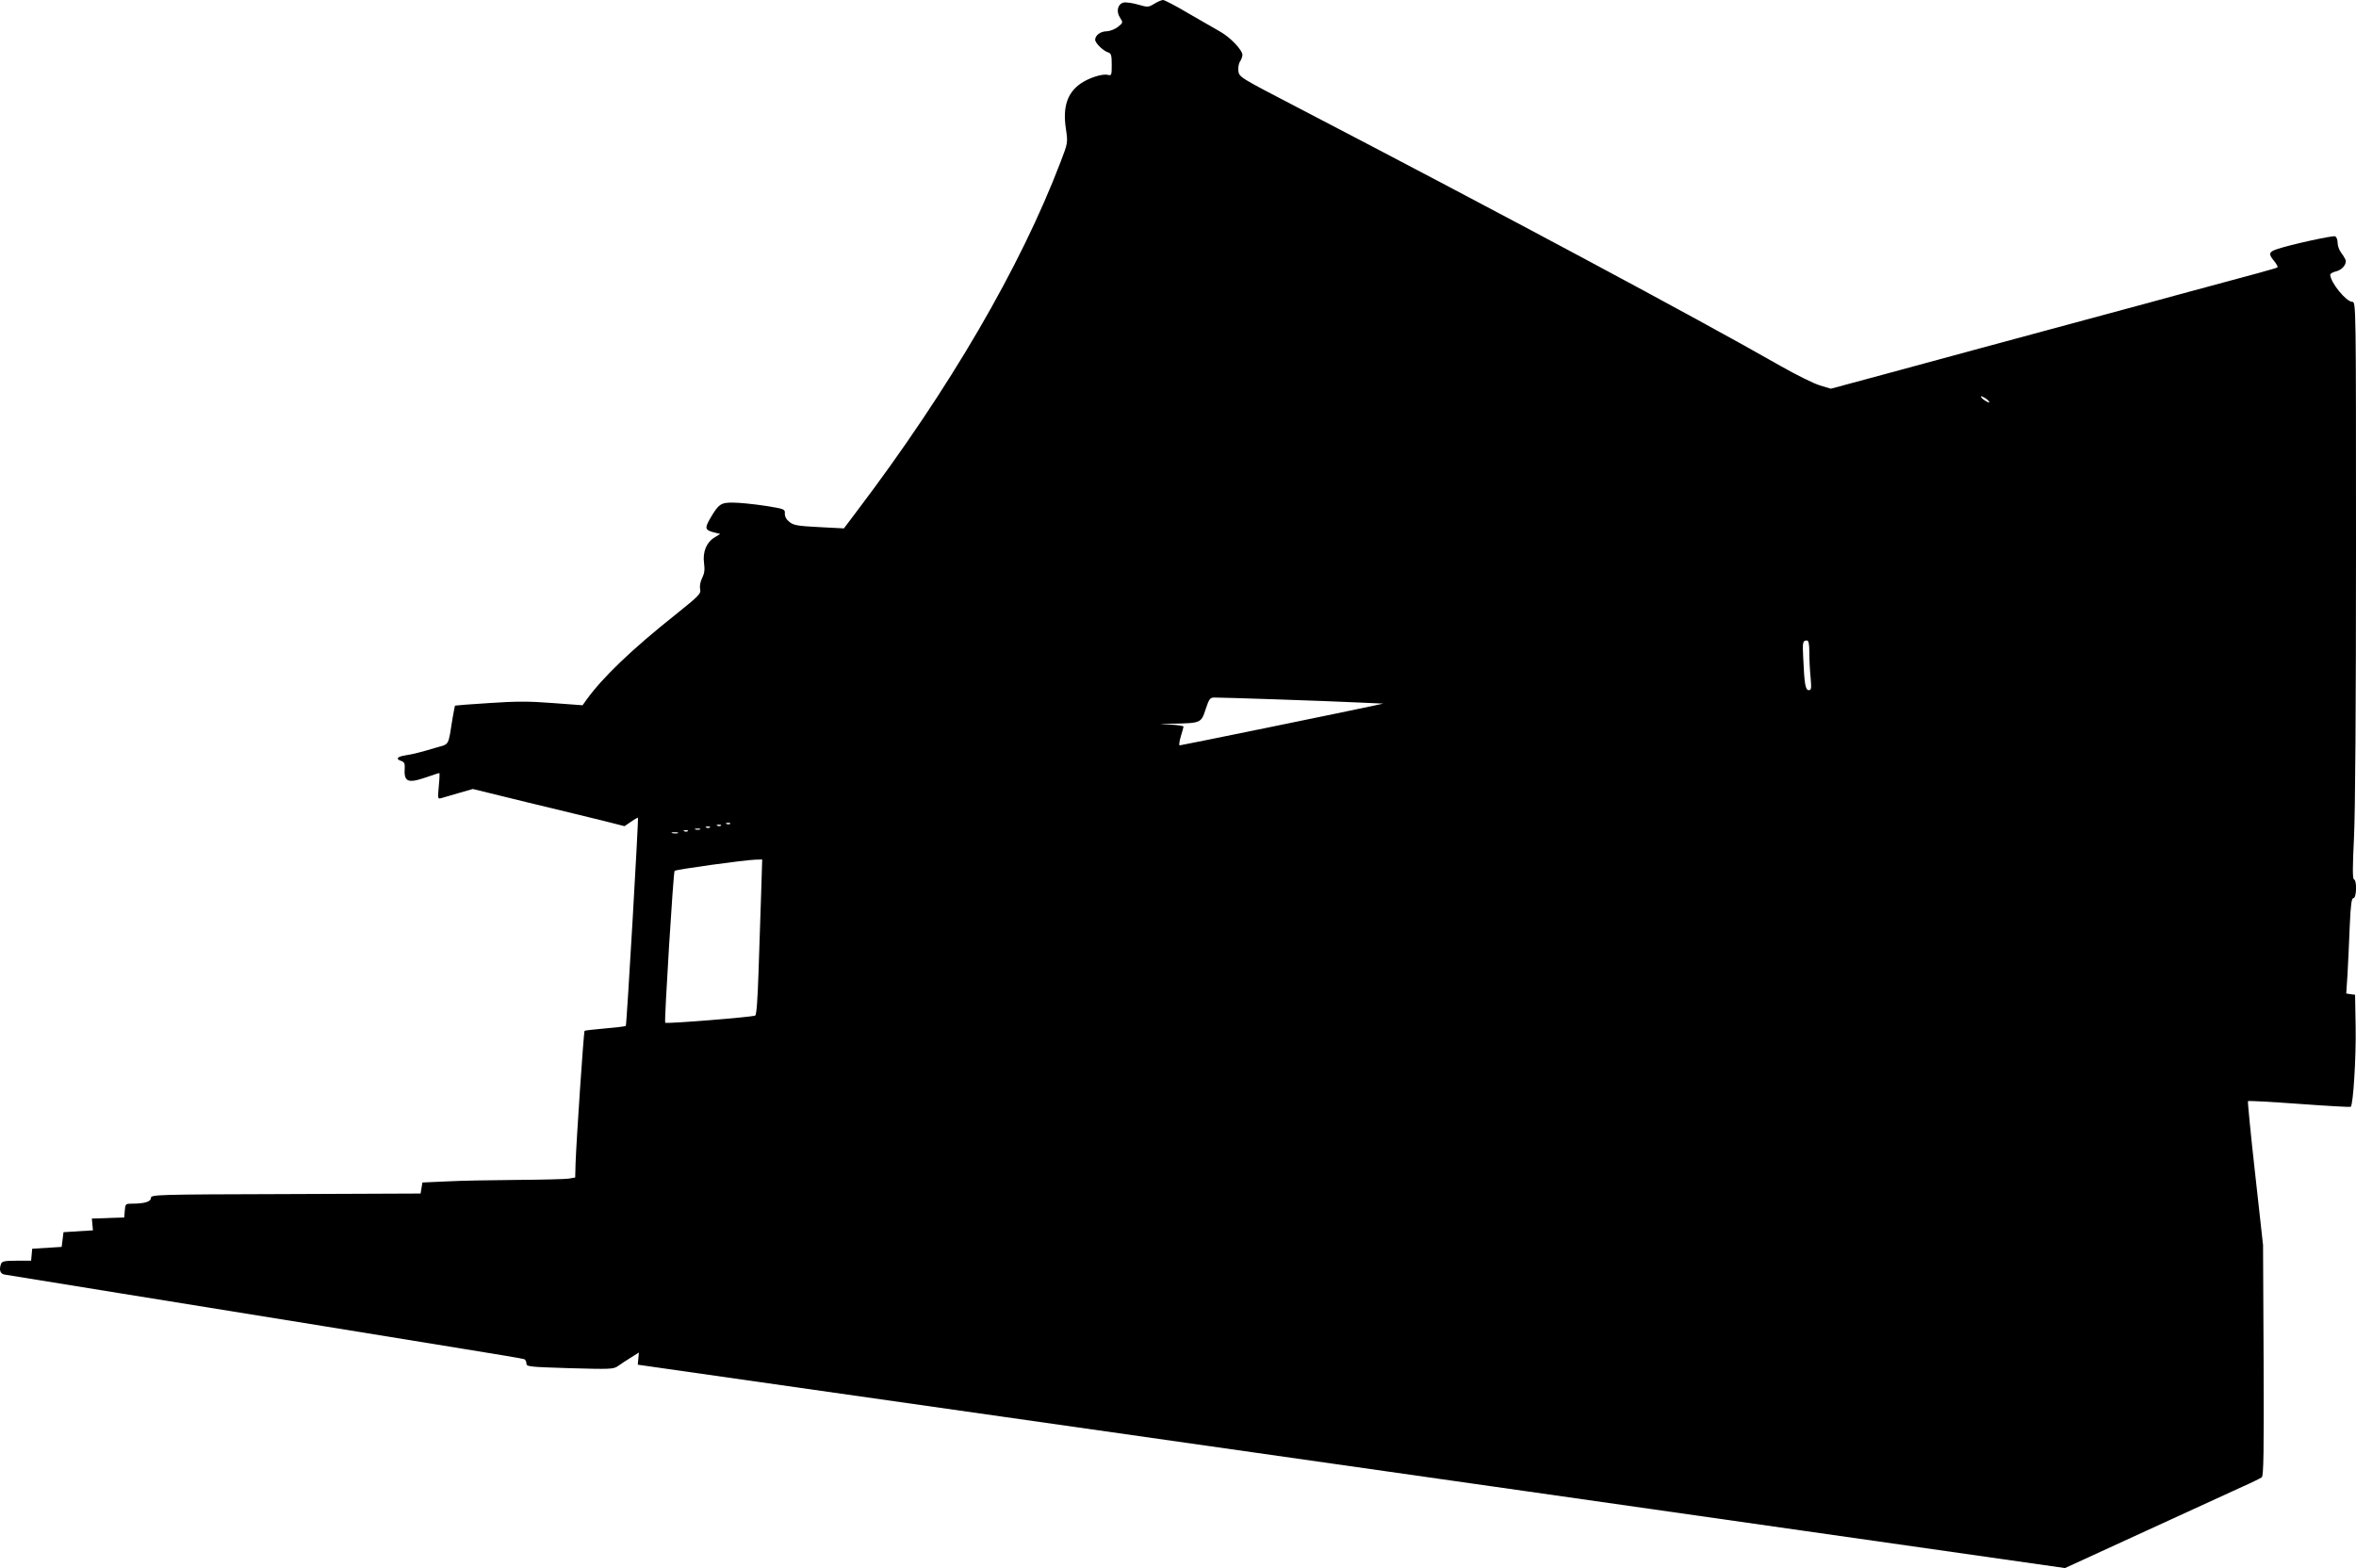  <svg version="1.0" xmlns="http://www.w3.org/2000/svg"
 width="1280pt" height="852pt" viewBox="0 0 1280 852"
 preserveAspectRatio="xMidYMid meet"><g transform="translate(0,852) scale(0.1,-0.1)"
fill="#000000" stroke="none">
<path d="M6272 8500 c-33 -20 -36 -20 -89 -5 -31 9 -66 14 -79 11 -32 -8 -41
-49 -19 -82 17 -26 17 -27 -11 -50 -17 -13 -43 -23 -61 -24 -34 0 -63 -22 -63
-46 0 -18 44 -61 71 -69 16 -5 19 -16 19 -67 0 -56 -1 -60 -21 -55 -29 8 -103
-16 -148 -47 -73 -51 -98 -128 -80 -246 11 -75 11 -76 -29 -180 -218 -572
-604 -1234 -1107 -1898 l-70 -93 -135 7 c-117 6 -139 10 -161 28 -17 13 -26
30 -25 46 1 24 -2 25 -109 42 -60 9 -137 17 -171 17 -68 1 -80 -7 -128 -90
-29 -51 -25 -60 28 -73 l29 -7 -32 -20 c-43 -26 -64 -78 -56 -139 5 -35 2 -56
-10 -80 -10 -20 -15 -44 -11 -61 5 -25 -5 -35 -132 -137 -238 -189 -399 -343
-487 -466 l-20 -28 -162 12 c-127 10 -200 10 -345 0 -100 -6 -184 -13 -186
-14 -1 -2 -7 -32 -13 -67 -25 -156 -16 -140 -89 -161 -83 -25 -126 -36 -172
-43 -42 -7 -49 -20 -17 -30 14 -5 19 -14 18 -33 -6 -80 14 -90 112 -57 40 14
74 25 76 25 2 0 1 -32 -3 -71 -6 -67 -6 -71 12 -66 10 3 54 16 96 28 l77 22
298 -73 c164 -39 349 -85 412 -100 l114 -29 35 24 c20 14 37 23 38 22 4 -5
-61 -1126 -66 -1131 -3 -3 -54 -9 -113 -14 -59 -5 -109 -11 -111 -13 -5 -5
-45 -601 -49 -721 l-2 -76 -35 -6 c-19 -3 -145 -6 -280 -7 -135 -1 -306 -4
-380 -8 l-135 -6 -5 -30 -5 -30 -733 -3 c-707 -2 -732 -3 -732 -21 0 -20 -34
-31 -101 -31 -37 0 -38 -1 -41 -37 l-3 -38 -88 -3 -88 -3 3 -32 3 -32 -80 -5
-80 -5 -5 -40 -5 -40 -80 -5 -80 -5 -3 -32 -3 -33 -79 0 c-62 0 -79 -3 -84
-16 -12 -32 -6 -54 17 -59 12 -2 301 -49 642 -104 341 -55 831 -134 1090 -176
259 -42 607 -99 775 -126 168 -27 311 -51 318 -54 6 -2 12 -13 12 -23 0 -18
14 -19 235 -26 222 -6 237 -6 263 12 15 11 46 31 70 46 l43 27 -3 -33 -3 -33
960 -137 c528 -75 2273 -324 3877 -552 l2917 -416 438 201 c241 111 479 220
528 242 50 22 96 45 103 50 10 8 12 137 10 636 l-3 626 -43 388 c-24 214 -41
391 -39 394 3 3 128 -4 279 -15 150 -11 276 -18 279 -16 14 8 30 273 27 434
l-3 175 -24 3 -24 4 7 106 c3 59 9 176 12 260 5 118 10 152 20 152 17 0 20 96
3 102 -8 3 -8 63 0 225 7 138 11 723 11 1567 0 1330 0 1346 -20 1346 -33 0
-118 104 -120 147 0 6 13 14 30 18 35 8 61 40 53 64 -4 9 -15 27 -25 40 -10
13 -18 37 -18 53 0 16 -6 31 -14 34 -13 5 -242 -45 -313 -69 -47 -15 -50 -27
-18 -65 14 -17 22 -33 18 -35 -8 -5 -91 -28 -538 -148 -104 -29 -269 -73 -365
-99 -96 -26 -263 -71 -370 -100 -107 -29 -274 -74 -370 -100 -96 -26 -312 -85
-479 -130 l-304 -82 -60 18 c-33 10 -130 58 -216 107 -457 261 -1530 835
-2627 1406 -308 160 -312 162 -316 196 -2 18 2 41 9 51 7 10 13 26 13 36 0 26
-66 95 -119 125 -25 14 -103 59 -172 99 -69 41 -132 74 -140 74 -8 0 -29 -9
-47 -20z m4534 -2161 c4 -8 1 -8 -14 0 -12 6 -24 16 -28 22 -4 8 -1 8 14 0 12
-6 24 -16 28 -22z m-976 -1366 c0 -38 3 -98 7 -135 5 -58 4 -68 -10 -68 -18 0
-24 32 -30 172 -5 89 -3 98 20 98 9 0 13 -18 13 -67z m-2895 -253 c171 -6 371
-13 445 -17 l135 -6 -60 -13 c-110 -24 -1037 -214 -1046 -214 -4 0 -2 21 6 48
8 26 15 50 15 54 0 4 -33 9 -72 11 -72 3 -71 3 18 5 148 3 150 4 174 78 19 57
24 64 48 64 15 0 167 -4 337 -10z m-2968 -676 c-3 -3 -12 -4 -19 -1 -8 3 -5 6
6 6 11 1 17 -2 13 -5z m-50 -10 c-3 -3 -12 -4 -19 -1 -8 3 -5 6 6 6 11 1 17
-2 13 -5z m-60 -10 c-3 -3 -12 -4 -19 -1 -8 3 -5 6 6 6 11 1 17 -2 13 -5z
m-54 -11 c-7 -2 -19 -2 -25 0 -7 3 -2 5 12 5 14 0 19 -2 13 -5z m-66 -9 c-3
-3 -12 -4 -19 -1 -8 3 -5 6 6 6 11 1 17 -2 13 -5z m-54 -11 c-7 -2 -21 -2 -30
0 -10 3 -4 5 12 5 17 0 24 -2 18 -5z m452 -335 c-4 -106 -10 -296 -14 -421 -5
-153 -11 -231 -18 -235 -13 -8 -483 -46 -489 -39 -6 6 44 818 51 825 7 8 379
59 438 61 l38 1 -6 -192z"/>
</g>
</svg>
